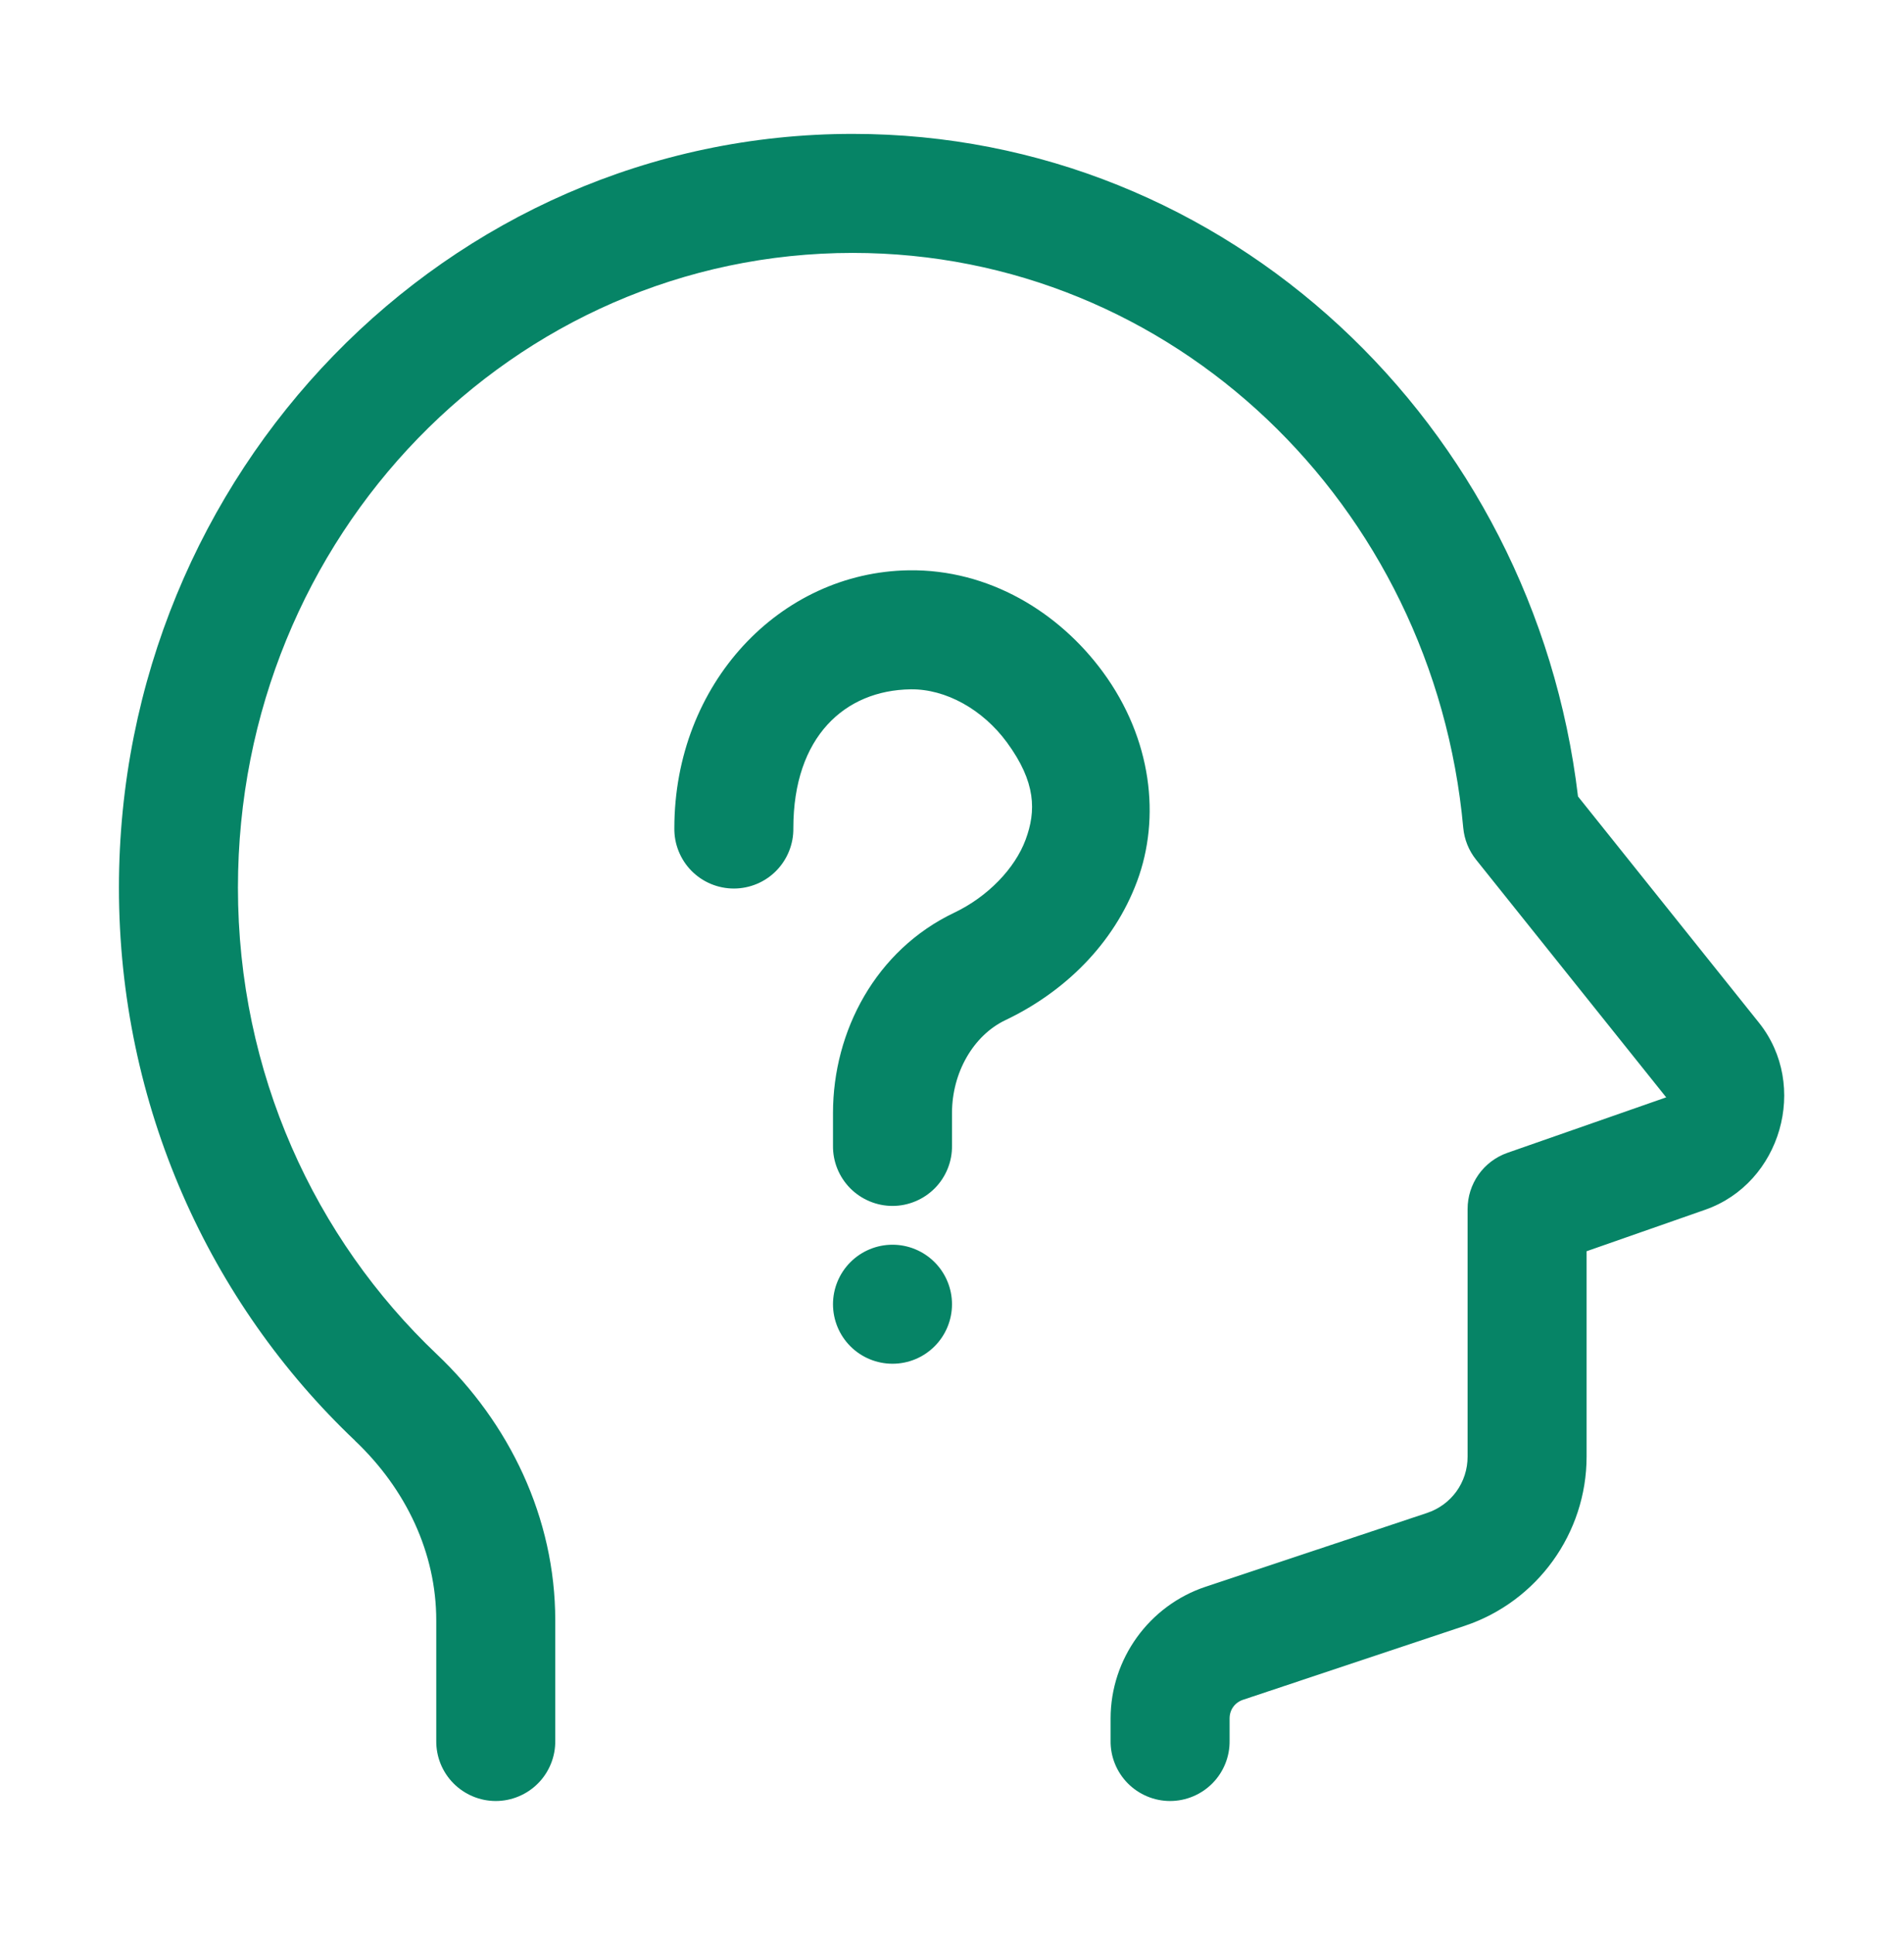 <svg width="64" height="65" viewBox="0 0 64 65" fill="none" xmlns="http://www.w3.org/2000/svg">
<path d="M28.664 4.5C15.033 4.5 3.998 15.897 3.998 29.833C3.998 37.168 7.053 43.788 11.93 48.414V48.417C13.652 50.049 14.664 52.194 14.664 54.458V58.5C14.661 58.765 14.709 59.028 14.808 59.274C14.907 59.52 15.054 59.744 15.24 59.933C15.426 60.121 15.648 60.271 15.892 60.373C16.137 60.476 16.399 60.529 16.664 60.529C16.929 60.529 17.192 60.476 17.436 60.373C17.681 60.271 17.902 60.121 18.088 59.933C18.275 59.744 18.421 59.52 18.52 59.274C18.619 59.028 18.668 58.765 18.664 58.5V54.458C18.664 51 17.115 47.819 14.682 45.513C10.581 41.622 7.998 36.059 7.998 29.833C7.998 17.997 17.258 8.5 28.664 8.5C39.41 8.5 48.195 16.948 49.185 27.823C49.221 28.213 49.37 28.584 49.615 28.891L56 36.872C56.041 36.924 56.06 36.861 55.998 36.883L50.669 38.745C50.278 38.882 49.939 39.137 49.699 39.475C49.46 39.814 49.331 40.218 49.331 40.633V48.953C49.331 49.821 48.787 50.575 47.964 50.849L40.524 53.328C38.625 53.96 37.331 55.754 37.331 57.755V58.5C37.327 58.765 37.376 59.028 37.475 59.274C37.574 59.52 37.721 59.744 37.907 59.933C38.093 60.121 38.314 60.271 38.559 60.373C38.803 60.476 39.066 60.529 39.331 60.529C39.596 60.529 39.858 60.476 40.103 60.373C40.347 60.271 40.569 60.121 40.755 59.933C40.941 59.744 41.088 59.52 41.187 59.274C41.286 59.028 41.335 58.765 41.331 58.5V57.755C41.331 57.461 41.507 57.218 41.787 57.125L49.229 54.643C51.673 53.829 53.331 51.528 53.331 48.953V42.052L57.321 40.656C59.868 39.764 60.812 36.481 59.125 34.372L53.042 26.768C51.559 14.278 41.272 4.5 28.664 4.5ZM30.552 19.167C26.213 19.229 22.667 22.98 22.667 27.833C22.663 28.098 22.712 28.361 22.811 28.607C22.91 28.853 23.056 29.077 23.242 29.266C23.429 29.455 23.65 29.605 23.895 29.707C24.139 29.809 24.402 29.862 24.667 29.862C24.932 29.862 25.194 29.809 25.439 29.707C25.683 29.605 25.905 29.455 26.091 29.266C26.277 29.077 26.424 28.853 26.523 28.607C26.622 28.361 26.671 28.098 26.667 27.833C26.667 24.757 28.401 23.199 30.607 23.167C31.79 23.15 33.035 23.845 33.846 24.951C34.827 26.286 34.832 27.257 34.474 28.221C34.116 29.186 33.205 30.136 32.076 30.674C29.441 31.929 28 34.651 28 37.406V38.5C27.996 38.765 28.045 39.028 28.144 39.274C28.243 39.52 28.39 39.744 28.576 39.933C28.762 40.121 28.984 40.271 29.228 40.373C29.473 40.476 29.735 40.529 30 40.529C30.265 40.529 30.528 40.476 30.772 40.373C31.017 40.271 31.238 40.121 31.424 39.933C31.611 39.744 31.757 39.52 31.856 39.274C31.955 39.028 32.004 38.765 32 38.5V37.406C32 36.05 32.717 34.8 33.794 34.286C35.766 33.347 37.436 31.737 38.224 29.612C39.012 27.487 38.727 24.84 37.071 22.583C35.591 20.569 33.239 19.13 30.552 19.167ZM30 41.833C29.47 41.833 28.961 42.044 28.586 42.419C28.211 42.794 28 43.303 28 43.833C28 44.364 28.211 44.873 28.586 45.248C28.961 45.623 29.47 45.833 30 45.833C30.531 45.833 31.039 45.623 31.414 45.248C31.789 44.873 32 44.364 32 43.833C32 43.303 31.789 42.794 31.414 42.419C31.039 42.044 30.531 41.833 30 41.833Z" fill="#068466"/>
</svg>
